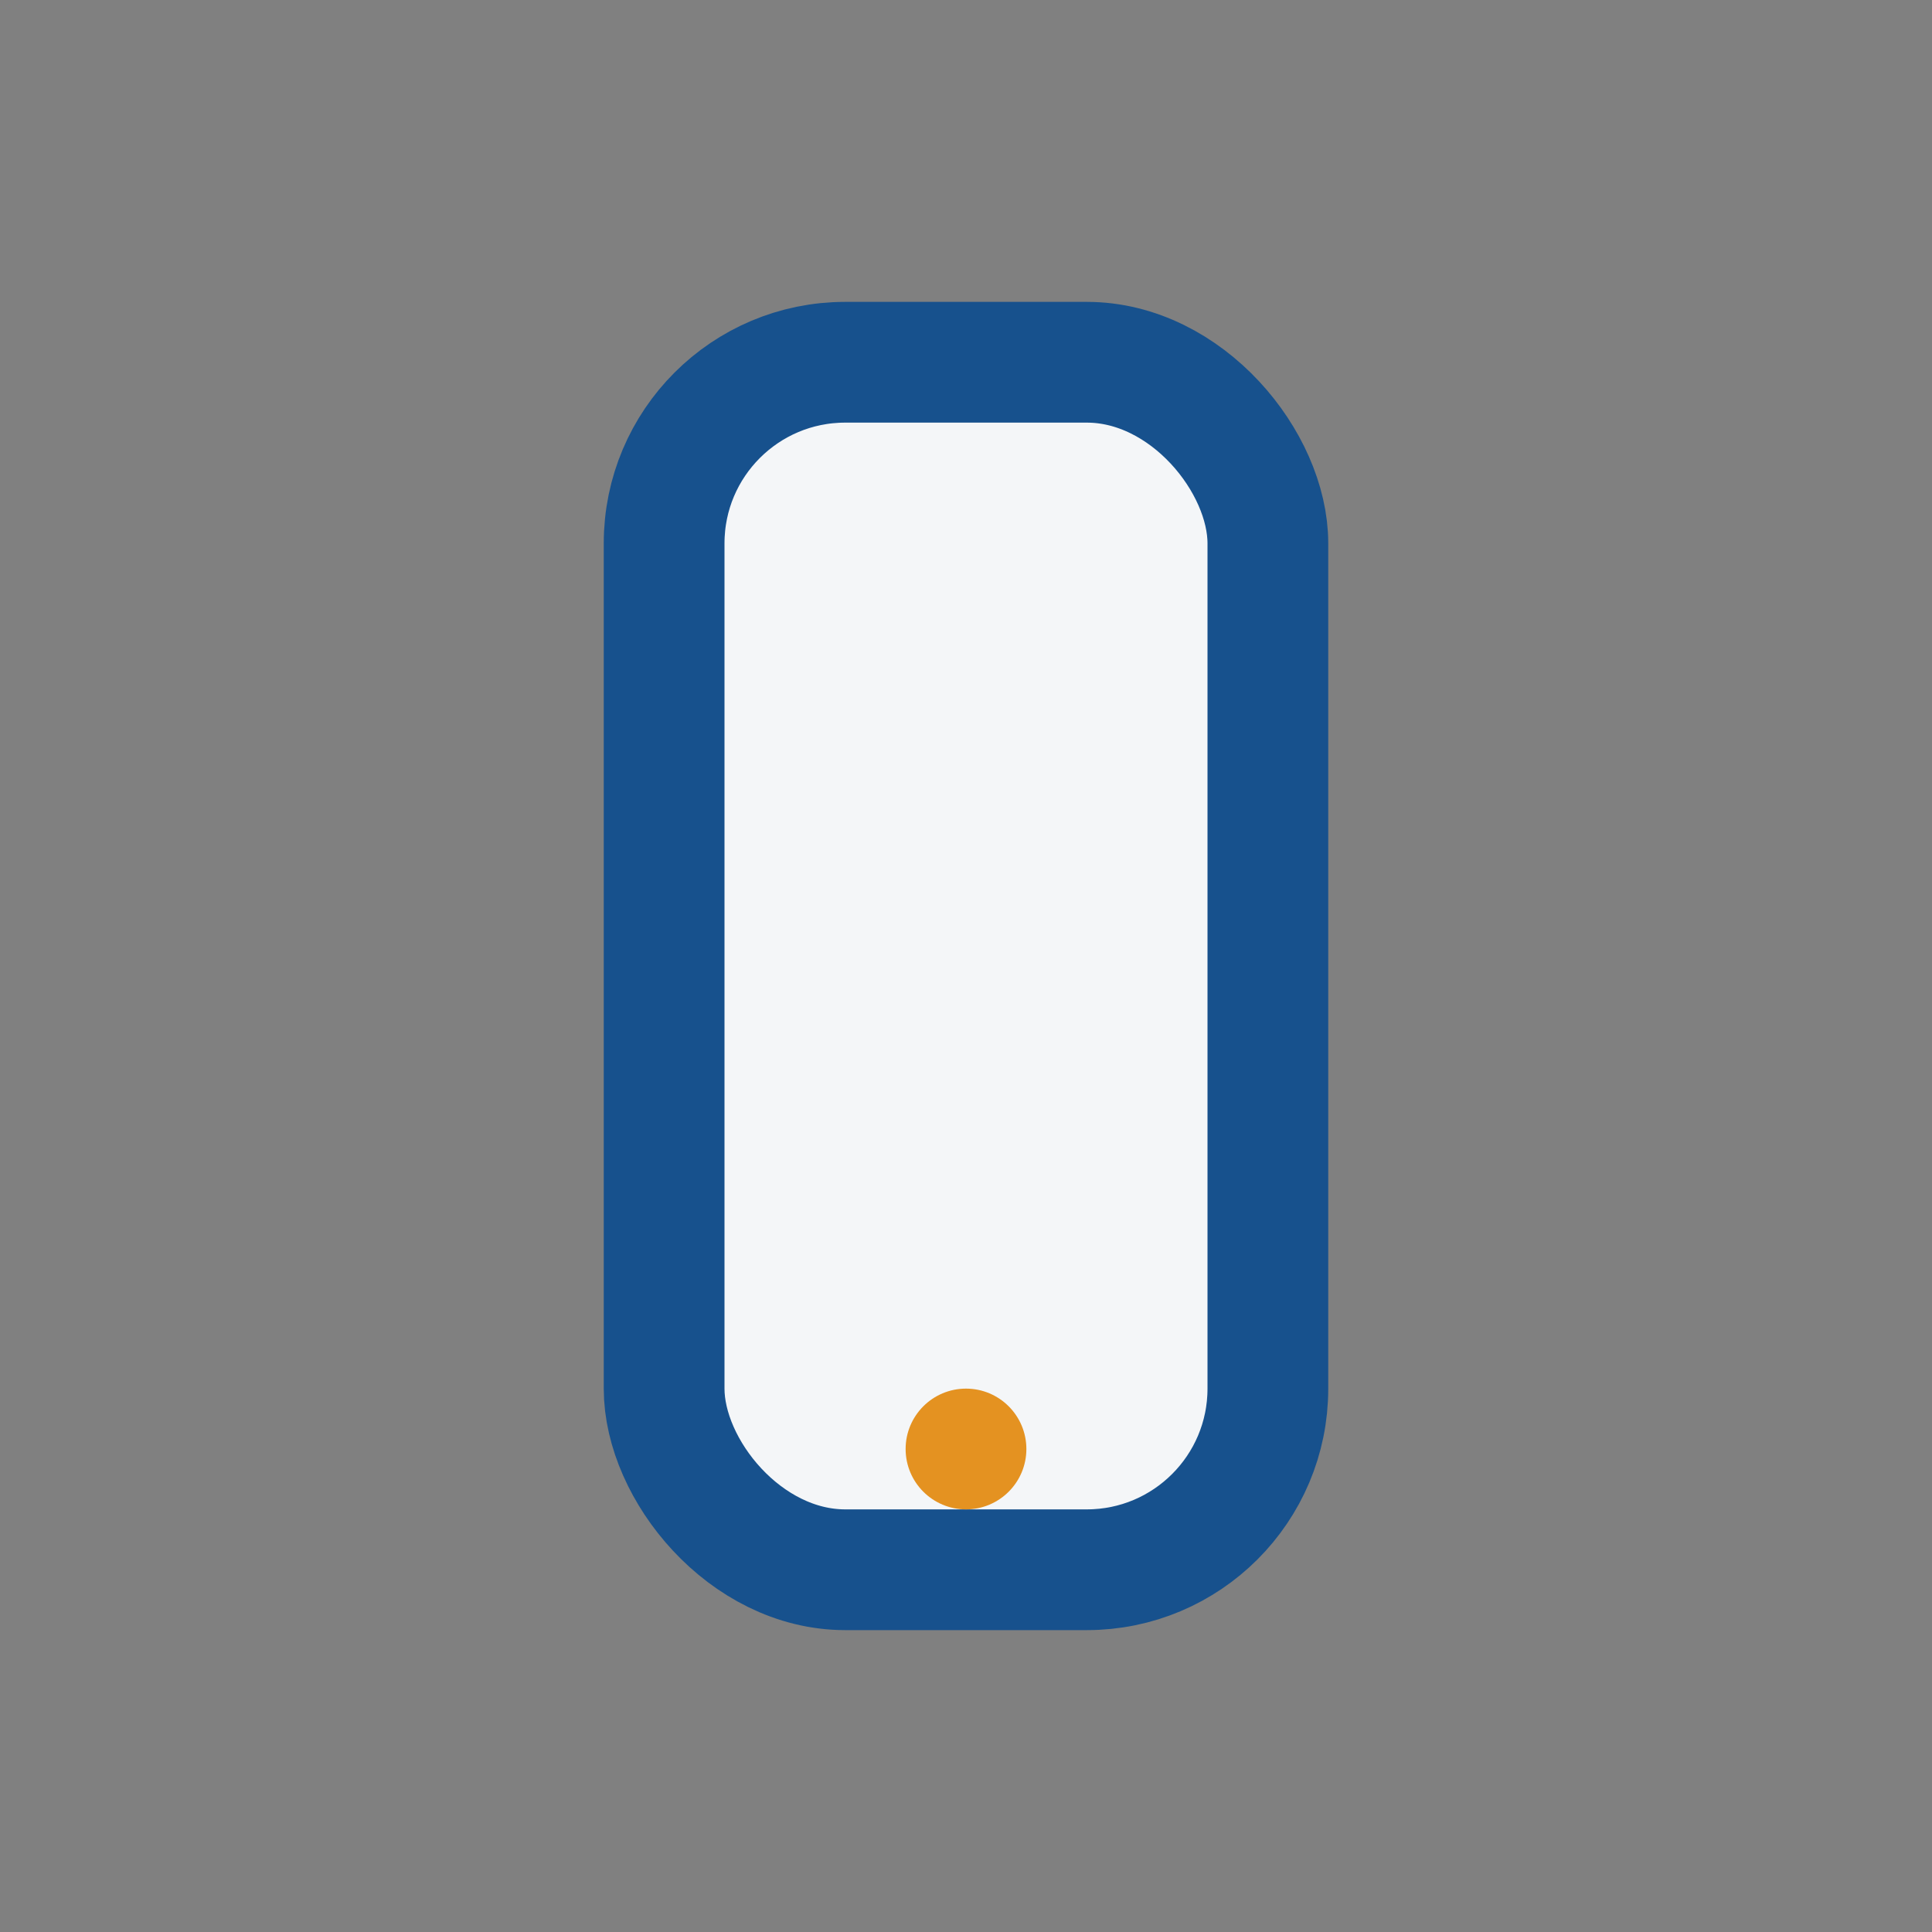 <?xml version="1.0" encoding="UTF-8"?>
<svg xmlns="http://www.w3.org/2000/svg" width="32" height="32" viewBox="0 0 32 32"><rect x="0" y="0" width="32" height="32" fill="#808080" stroke="none"/><rect x="11" y="6" width="10" height="20" rx="3" fill="#F4F6F8" stroke="#17518D" stroke-width="2"/><circle cx="16" cy="24" r="1" fill="#E49221"/></svg>